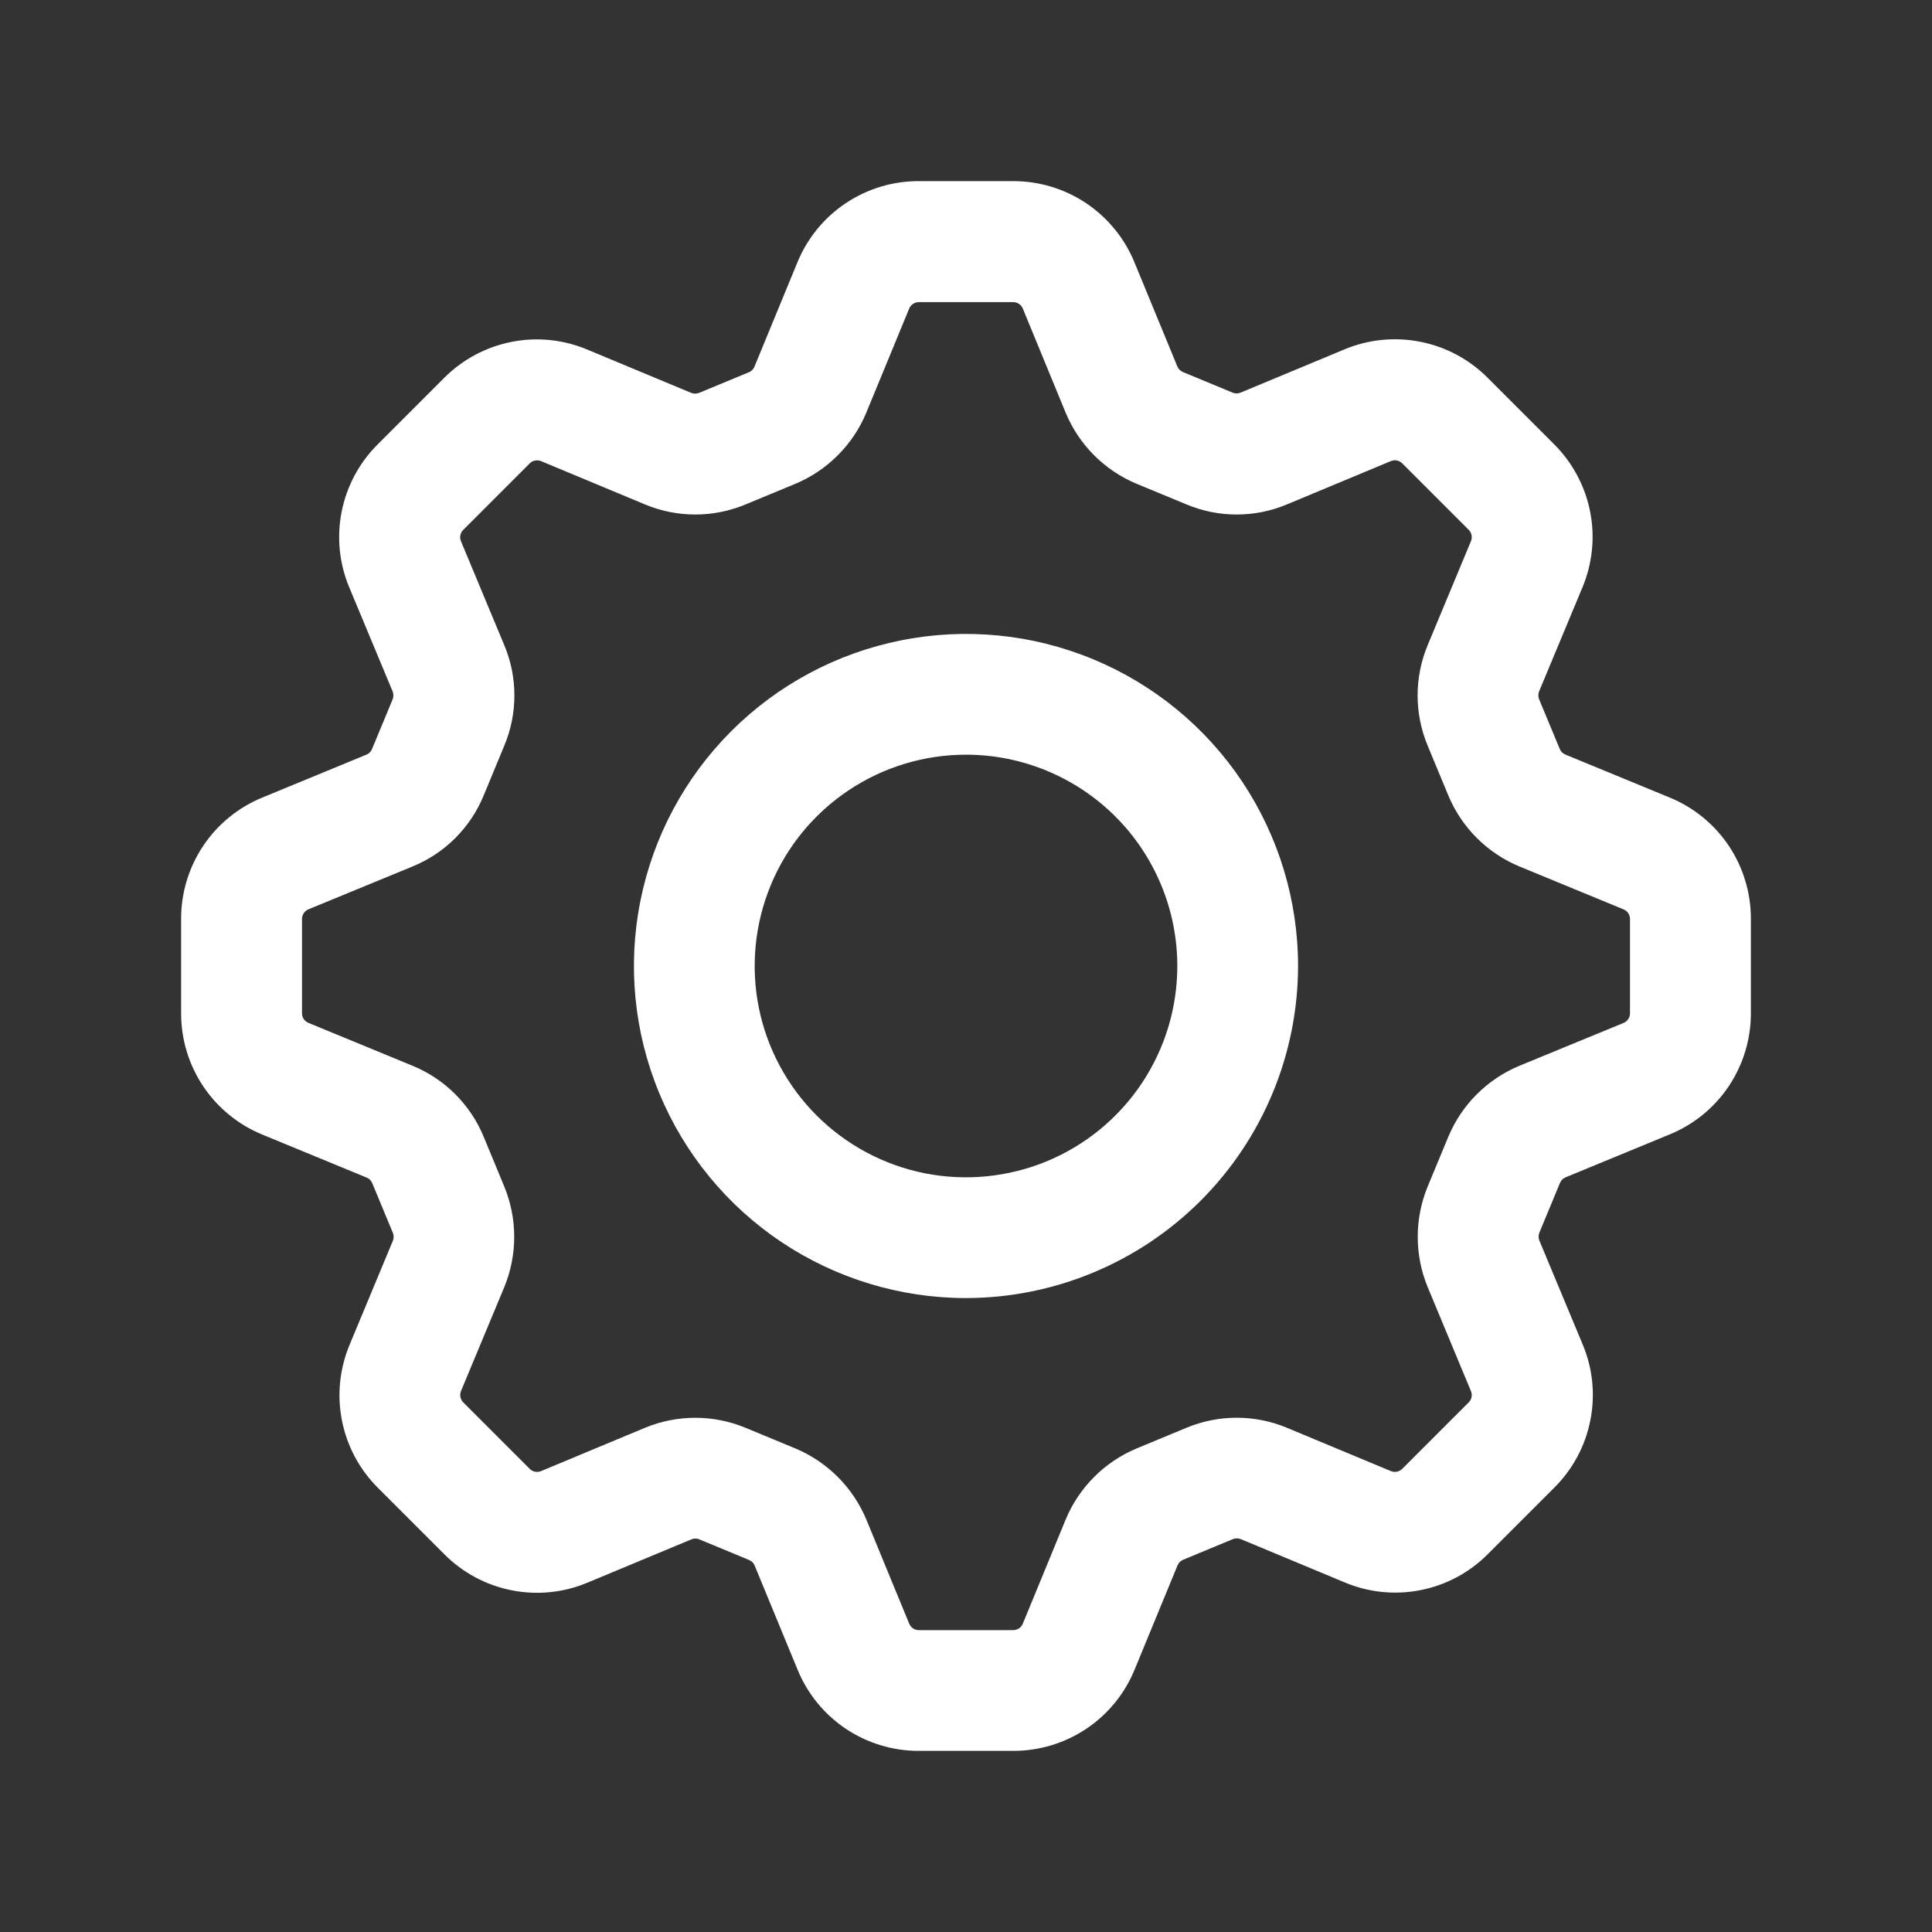 <svg width="32" height="32" viewBox="0 0 32 32" fill="none" xmlns="http://www.w3.org/2000/svg">
<rect x="0" y="0" width="32" height="32" fill="#333333" stroke="none"/>
<path d="M16.781 29H15.219C14.788 29.001 14.367 28.873 14.009 28.634C13.651 28.394 13.373 28.053 13.21 27.654L12.5 25.932C12.492 25.911 12.479 25.891 12.463 25.875C12.447 25.859 12.427 25.846 12.406 25.838L11.584 25.497C11.563 25.488 11.54 25.483 11.518 25.483C11.495 25.483 11.472 25.488 11.451 25.497L9.732 26.213C9.335 26.38 8.897 26.424 8.474 26.34C8.052 26.257 7.664 26.049 7.36 25.744L6.26 24.644C5.955 24.34 5.747 23.952 5.664 23.53C5.58 23.107 5.625 22.669 5.791 22.272L6.507 20.552C6.516 20.531 6.52 20.509 6.52 20.486C6.52 20.463 6.516 20.441 6.507 20.42L6.166 19.598C6.157 19.577 6.145 19.558 6.129 19.541C6.112 19.525 6.093 19.513 6.072 19.504L4.349 18.794C3.949 18.631 3.607 18.352 3.367 17.994C3.126 17.635 2.999 17.213 3 16.781V15.219C2.999 14.788 3.127 14.367 3.366 14.009C3.606 13.652 3.947 13.373 4.345 13.21L6.068 12.5C6.089 12.492 6.108 12.479 6.125 12.463C6.141 12.446 6.153 12.427 6.162 12.406L6.503 11.584C6.52 11.542 6.52 11.494 6.503 11.452L5.786 9.732C5.619 9.335 5.575 8.897 5.659 8.474C5.743 8.052 5.95 7.664 6.256 7.36L7.356 6.26C7.66 5.955 8.047 5.747 8.47 5.663C8.892 5.579 9.33 5.623 9.727 5.79L11.448 6.507C11.49 6.524 11.538 6.524 11.58 6.507L12.403 6.166C12.424 6.158 12.443 6.145 12.459 6.129C12.475 6.113 12.488 6.094 12.496 6.073L13.206 4.349C13.369 3.949 13.648 3.607 14.006 3.367C14.365 3.126 14.787 2.999 15.219 3H16.781C17.212 2.999 17.633 3.127 17.991 3.366C18.348 3.606 18.627 3.947 18.79 4.345L19.5 6.068C19.508 6.089 19.521 6.108 19.537 6.125C19.553 6.141 19.572 6.153 19.593 6.162L20.415 6.503C20.436 6.512 20.459 6.516 20.482 6.516C20.504 6.516 20.527 6.512 20.548 6.503L22.268 5.787C22.665 5.621 23.103 5.577 23.526 5.661C23.948 5.744 24.336 5.952 24.64 6.257L25.74 7.357C26.045 7.661 26.253 8.049 26.337 8.472C26.421 8.895 26.376 9.333 26.21 9.73L25.493 11.45C25.484 11.471 25.48 11.494 25.48 11.517C25.48 11.539 25.484 11.562 25.493 11.583L25.834 12.404C25.843 12.425 25.855 12.444 25.871 12.461C25.888 12.477 25.907 12.489 25.928 12.498L27.651 13.208C28.051 13.371 28.392 13.649 28.633 14.007C28.873 14.366 29.001 14.788 29 15.219V16.781C29.001 17.212 28.873 17.633 28.634 17.991C28.394 18.349 28.053 18.627 27.654 18.79L25.932 19.5C25.911 19.509 25.892 19.521 25.875 19.537C25.859 19.554 25.847 19.573 25.838 19.594L25.497 20.416C25.48 20.458 25.48 20.506 25.497 20.548L26.214 22.268C26.381 22.665 26.425 23.103 26.341 23.526C26.258 23.948 26.05 24.336 25.744 24.64L24.644 25.74C24.341 26.046 23.953 26.254 23.53 26.337C23.108 26.421 22.67 26.377 22.273 26.21L20.552 25.493C20.509 25.476 20.462 25.476 20.419 25.493L19.598 25.834C19.577 25.842 19.558 25.855 19.541 25.871C19.525 25.887 19.513 25.906 19.504 25.927L18.794 27.651C18.631 28.051 18.352 28.393 17.994 28.633C17.635 28.873 17.213 29.001 16.781 29ZM11.518 23.483C11.803 23.483 12.086 23.54 12.349 23.649L13.172 23.99C13.705 24.213 14.128 24.637 14.35 25.17L15.059 26.893C15.072 26.925 15.094 26.952 15.123 26.971C15.151 26.99 15.185 27 15.219 27H16.781C16.815 27 16.849 26.99 16.877 26.971C16.906 26.952 16.928 26.925 16.941 26.893L17.65 25.17C17.871 24.637 18.295 24.212 18.828 23.99L19.65 23.649C19.914 23.539 20.197 23.482 20.483 23.482C20.77 23.482 21.053 23.539 21.317 23.649L23.037 24.366C23.069 24.379 23.104 24.383 23.137 24.376C23.171 24.369 23.202 24.352 23.226 24.328L24.326 23.228C24.351 23.204 24.367 23.173 24.374 23.14C24.38 23.106 24.377 23.071 24.363 23.04L23.647 21.319C23.427 20.785 23.427 20.186 23.647 19.652L23.988 18.83C24.21 18.297 24.634 17.873 25.168 17.652L26.891 16.943C26.923 16.93 26.95 16.908 26.969 16.879C26.988 16.851 26.998 16.817 26.998 16.783V15.221C26.998 15.187 26.988 15.153 26.969 15.125C26.95 15.097 26.923 15.075 26.891 15.062L25.168 14.352C24.634 14.131 24.21 13.707 23.988 13.174L23.647 12.352C23.537 12.088 23.48 11.805 23.48 11.518C23.48 11.232 23.537 10.949 23.647 10.685L24.363 8.965C24.377 8.933 24.38 8.898 24.374 8.864C24.367 8.83 24.351 8.799 24.326 8.775L23.226 7.675C23.202 7.651 23.171 7.634 23.137 7.627C23.104 7.62 23.069 7.624 23.037 7.637L21.317 8.354C21.053 8.465 20.77 8.522 20.483 8.522C20.197 8.522 19.914 8.465 19.65 8.354L18.828 8.014C18.295 7.792 17.871 7.368 17.65 6.834L16.941 5.111C16.928 5.079 16.906 5.052 16.877 5.033C16.849 5.014 16.815 5.004 16.781 5.004H15.219C15.185 5.004 15.151 5.014 15.123 5.033C15.094 5.052 15.072 5.079 15.059 5.111L14.349 6.834C14.128 7.367 13.705 7.791 13.172 8.014L12.349 8.355C12.085 8.465 11.802 8.522 11.516 8.522C11.23 8.522 10.947 8.465 10.683 8.355L8.963 7.638C8.931 7.625 8.896 7.621 8.862 7.628C8.828 7.634 8.797 7.651 8.773 7.676L7.673 8.776C7.649 8.8 7.632 8.831 7.625 8.864C7.618 8.898 7.622 8.932 7.635 8.964L8.352 10.685C8.463 10.949 8.52 11.232 8.52 11.518C8.52 11.805 8.463 12.088 8.352 12.352L8.012 13.174C7.903 13.439 7.743 13.679 7.54 13.882C7.338 14.084 7.097 14.244 6.832 14.352L5.109 15.061C5.077 15.074 5.05 15.096 5.031 15.125C5.012 15.153 5.002 15.187 5.002 15.221V16.783C5.002 16.817 5.012 16.851 5.031 16.879C5.05 16.907 5.077 16.929 5.109 16.942L6.832 17.652C7.097 17.76 7.338 17.92 7.54 18.123C7.743 18.325 7.903 18.565 8.012 18.83L8.352 19.652C8.572 20.186 8.572 20.786 8.352 21.32L7.636 23.039C7.623 23.071 7.619 23.105 7.626 23.139C7.633 23.173 7.649 23.204 7.673 23.228L8.773 24.328C8.797 24.352 8.828 24.369 8.862 24.376C8.895 24.382 8.93 24.379 8.962 24.366L10.682 23.649C10.947 23.539 11.231 23.483 11.518 23.483ZM16 21.5C14.912 21.5 13.849 21.177 12.944 20.573C12.04 19.969 11.335 19.11 10.919 18.105C10.502 17.1 10.393 15.994 10.606 14.927C10.818 13.86 11.342 12.88 12.111 12.111C12.88 11.342 13.86 10.818 14.927 10.606C15.994 10.393 17.1 10.502 18.105 10.919C19.11 11.335 19.969 12.04 20.573 12.944C21.177 13.849 21.5 14.912 21.5 16C21.498 17.458 20.918 18.856 19.887 19.887C18.856 20.918 17.458 21.498 16 21.5ZM16 12.5C15.308 12.5 14.631 12.705 14.056 13.09C13.48 13.474 13.031 14.021 12.766 14.661C12.502 15.3 12.432 16.004 12.567 16.683C12.702 17.362 13.036 17.985 13.525 18.475C14.015 18.964 14.638 19.298 15.317 19.433C15.996 19.568 16.7 19.498 17.339 19.234C17.979 18.969 18.526 18.52 18.91 17.945C19.295 17.369 19.5 16.692 19.5 16C19.5 15.072 19.131 14.181 18.475 13.525C17.819 12.869 16.928 12.5 16 12.5Z" 
fill="white"/>
</svg>
